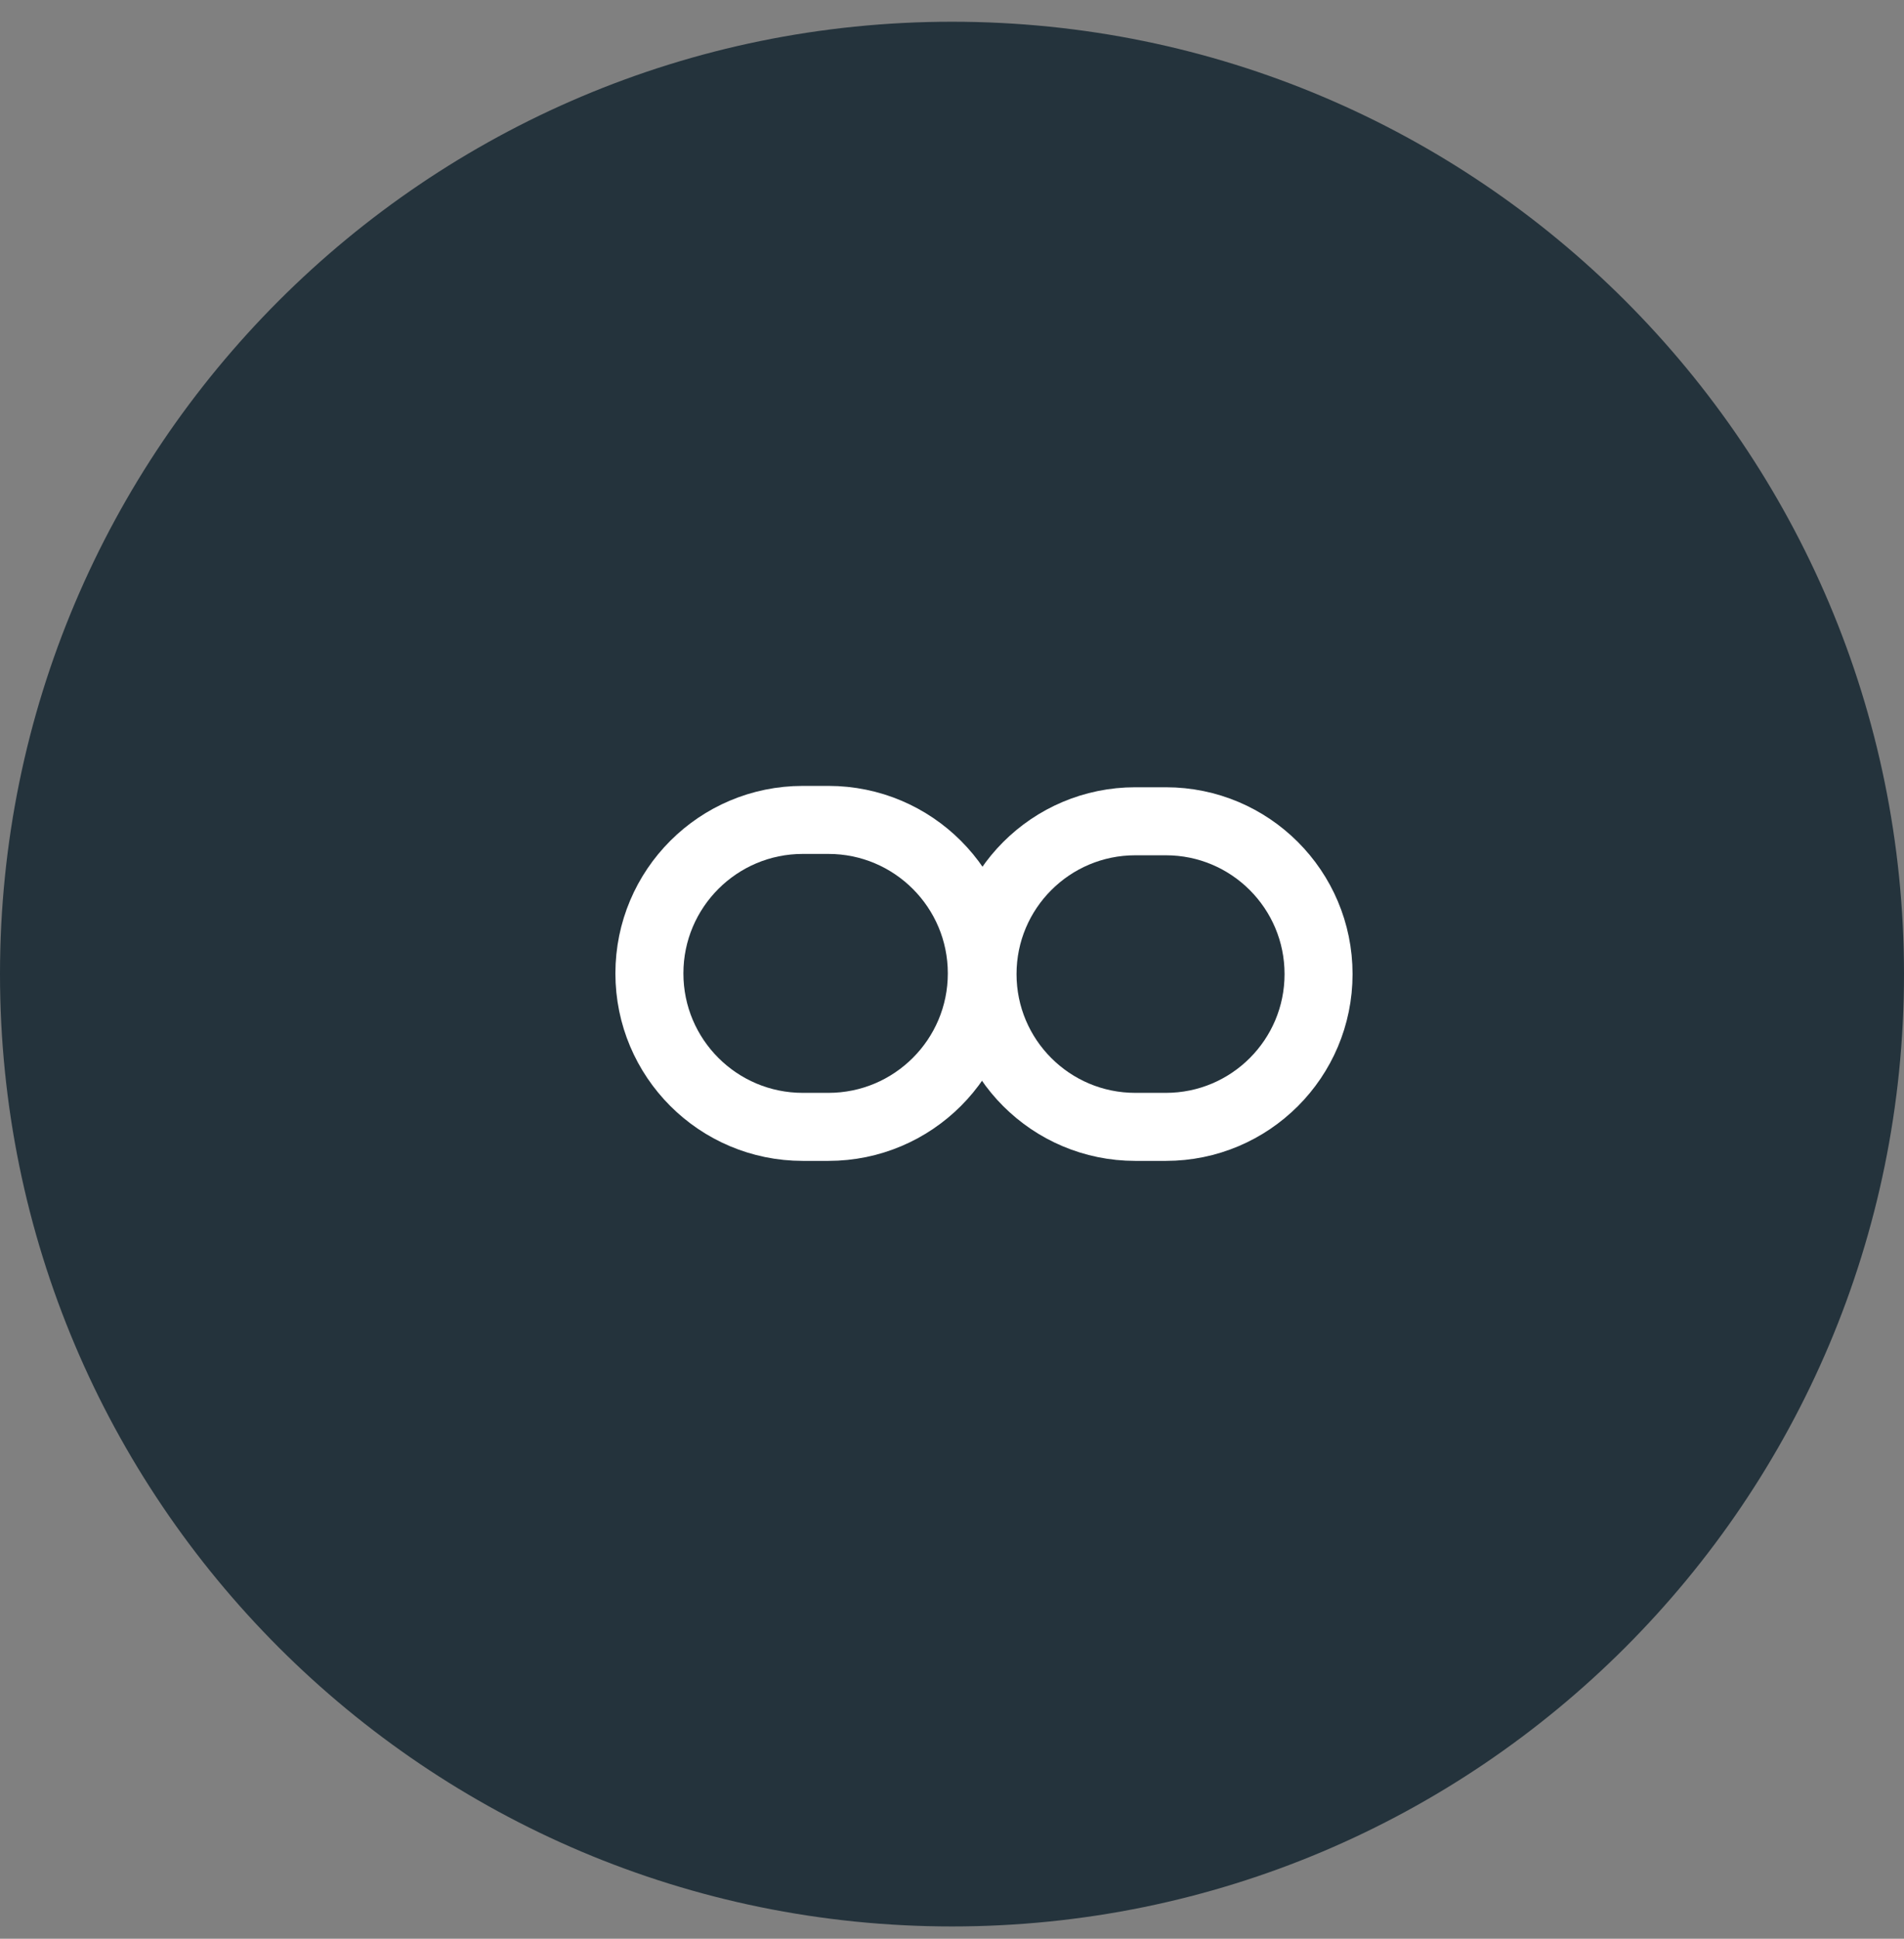 <svg width="56" height="57" viewBox="0 0 56 57" fill="none" xmlns="http://www.w3.org/2000/svg">
<rect x="0" y="0" width="56" height="57" fill="#808080" stroke="none"/>
<path d="M0 28.639C0 13.175 12.536 0.639 28 0.639C43.464 0.639 56 13.175 56 28.639C56 44.103 43.464 56.639 28 56.639C12.536 56.639 0 44.103 0 28.639Z" fill="#24333C"/>
<g clip-path="url(#clip0_7509_2448)">
<path d="M24.364 33.131L23.612 33.131C21.12 33.131 19.1 31.111 19.1 28.619C19.1 26.127 21.12 24.106 23.612 24.106L24.364 24.106C26.856 24.106 28.877 26.127 28.877 28.619C28.877 31.111 26.856 33.131 24.364 33.131Z" stroke="white" stroke-width="2" stroke-linecap="round" stroke-linejoin="round"/>
<path d="M33.391 33.131L34.289 33.131C36.77 33.131 38.781 31.12 38.781 28.639C38.781 26.158 36.77 24.146 34.289 24.146L33.391 24.146C30.91 24.146 28.898 26.158 28.898 28.639C28.898 31.12 30.91 33.131 33.391 33.131Z" stroke="white" stroke-width="2" stroke-linecap="round" stroke-linejoin="round"/>
</g>
<defs>
<clipPath id="clip0_7509_2448">
<rect width="24" height="24" fill="white" transform="translate(40 16.639) rotate(90)"/>
</clipPath>
</defs>
</svg>
